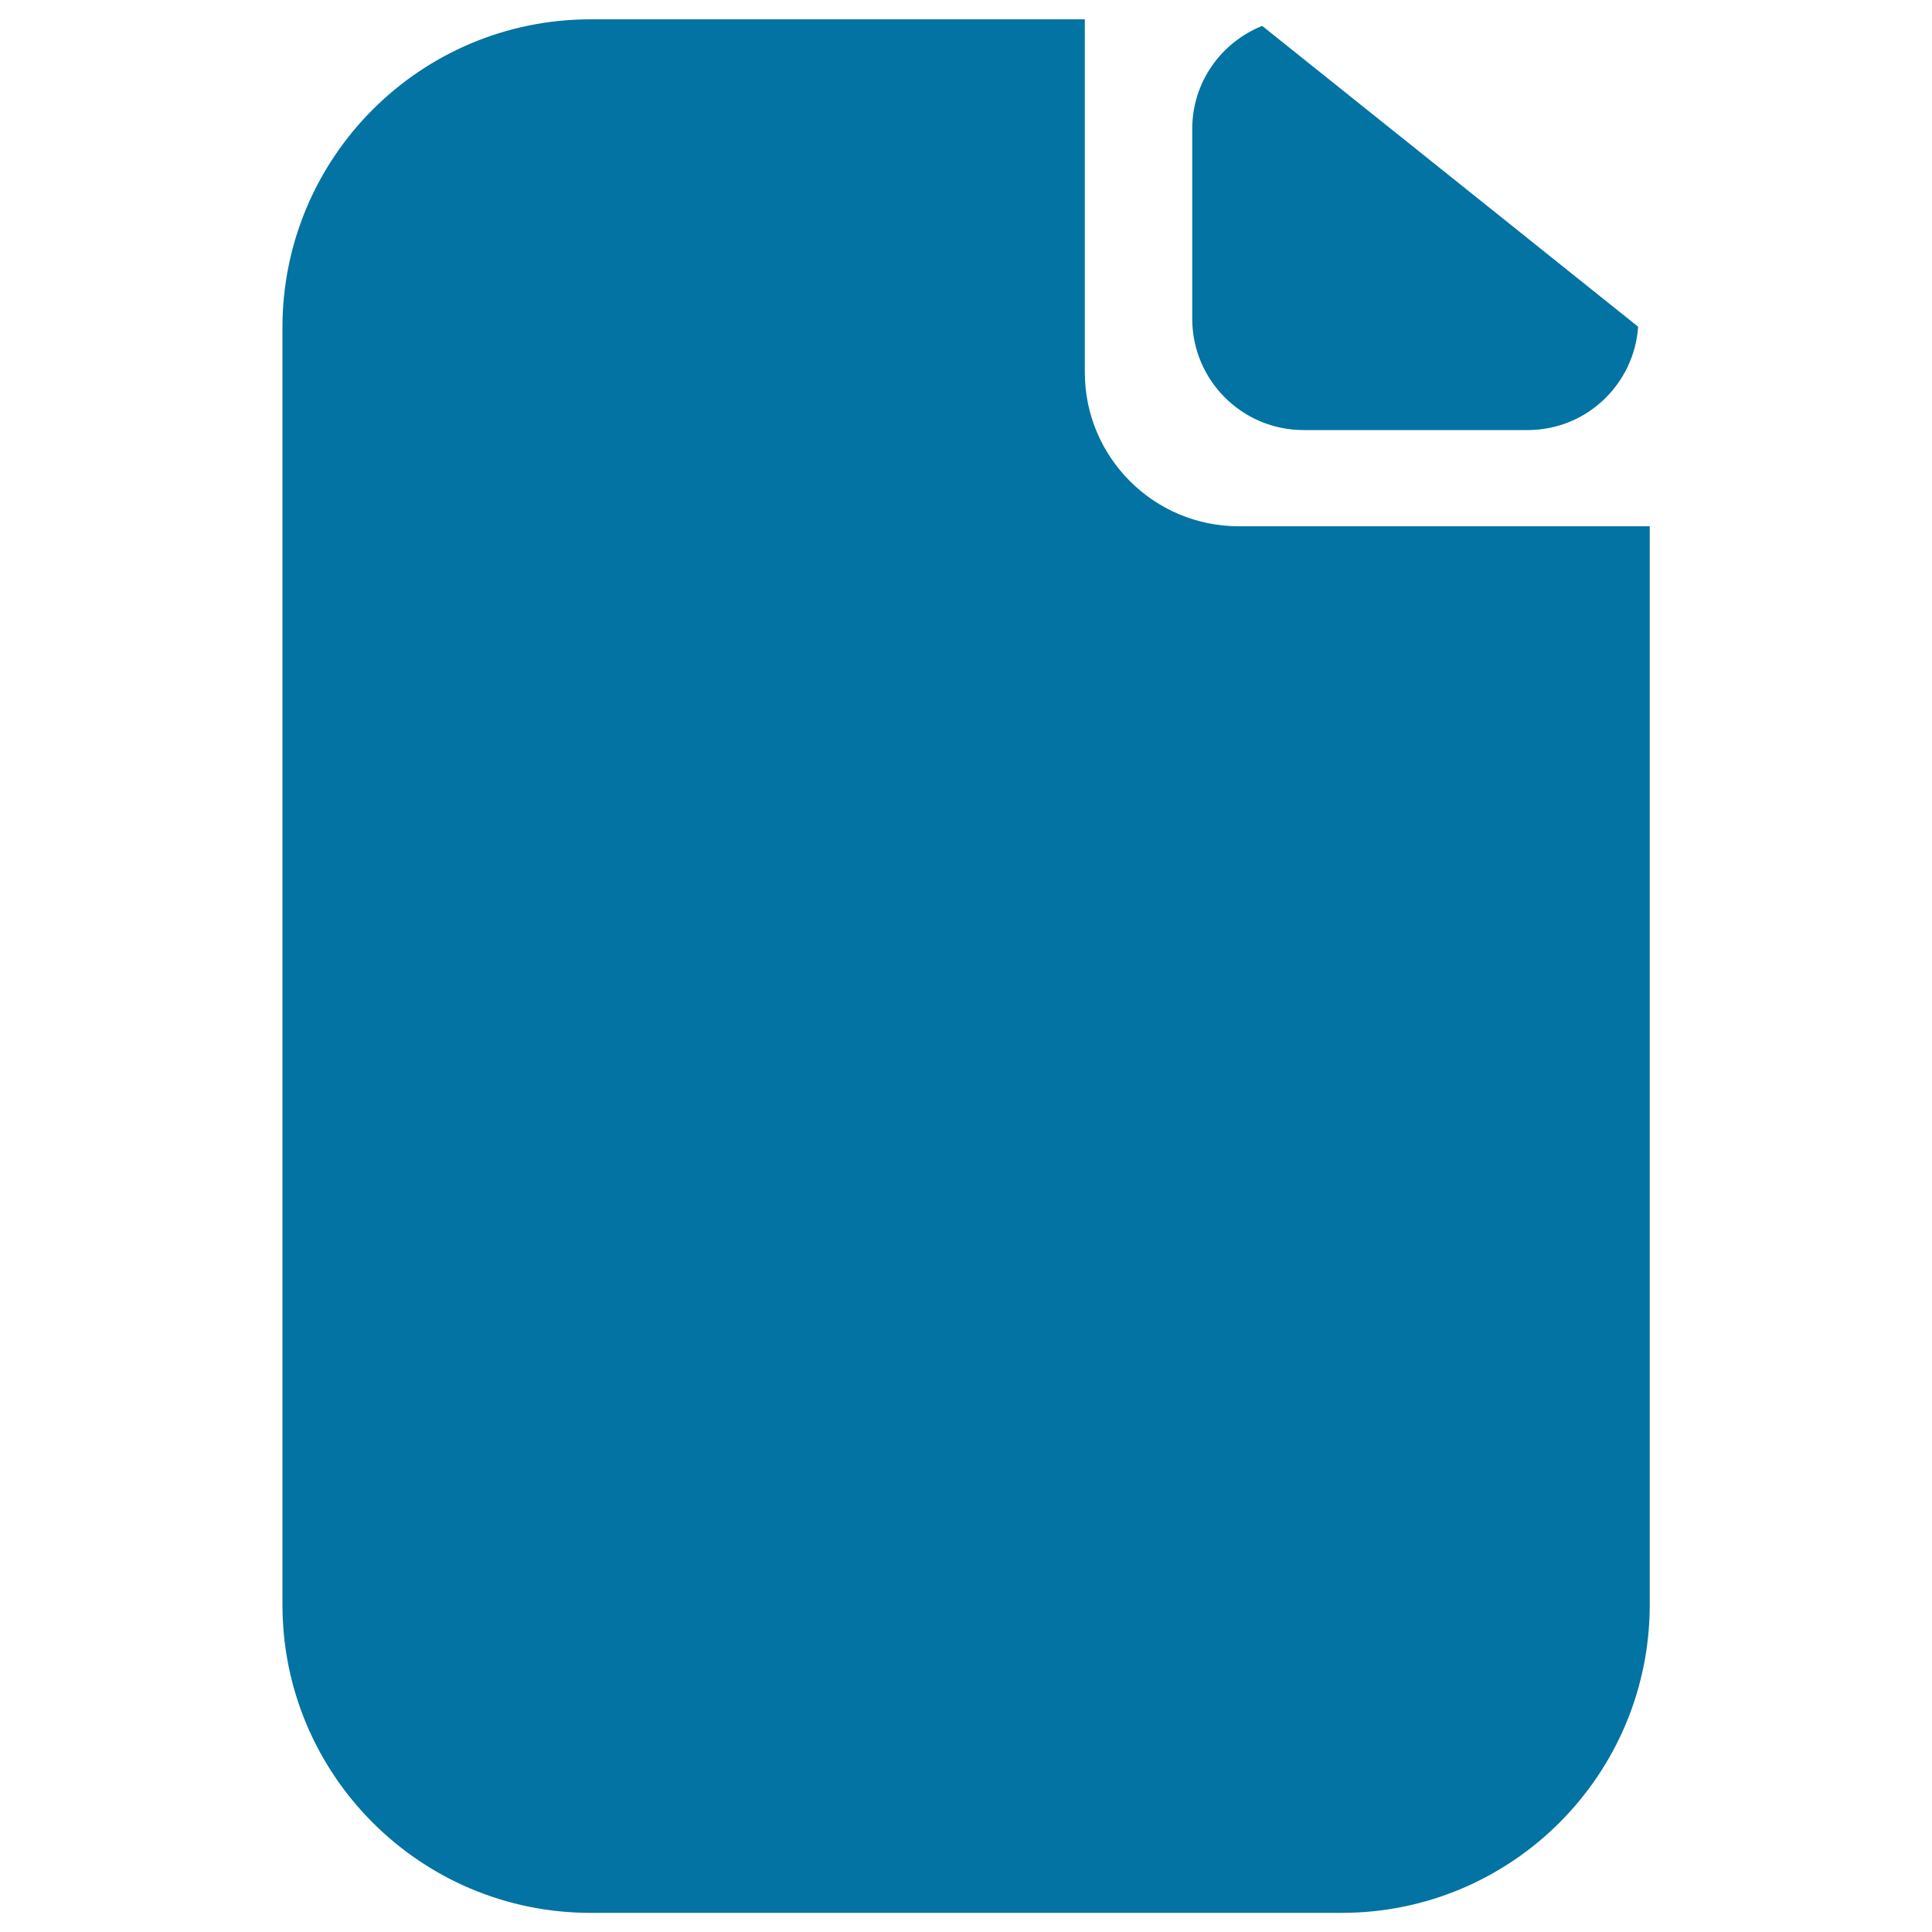 <svg xmlns="http://www.w3.org/2000/svg" viewBox="0 0 1000 1000" style="fill:#0273a2">
<title>Web Page SVG icon</title>
<g><g><path d="M561.5,192.7V10H305.7c-88.1,0-159.5,71.4-159.5,159.5v661.1c0,88.1,71.4,159.5,159.5,159.5h388.7c88.1,0,159.5-71.4,159.5-159.5V272.4H641.2C597.2,272.4,561.5,236.7,561.5,192.7z"/><path d="M617.1,66.7V165c0,31.8,25.8,57.6,57.6,57.6h116c30.4,0,55.1-23.6,57.2-53.5L653.3,13.4C632.1,21.9,617.1,42.5,617.1,66.7z"/></g></g>
</svg>